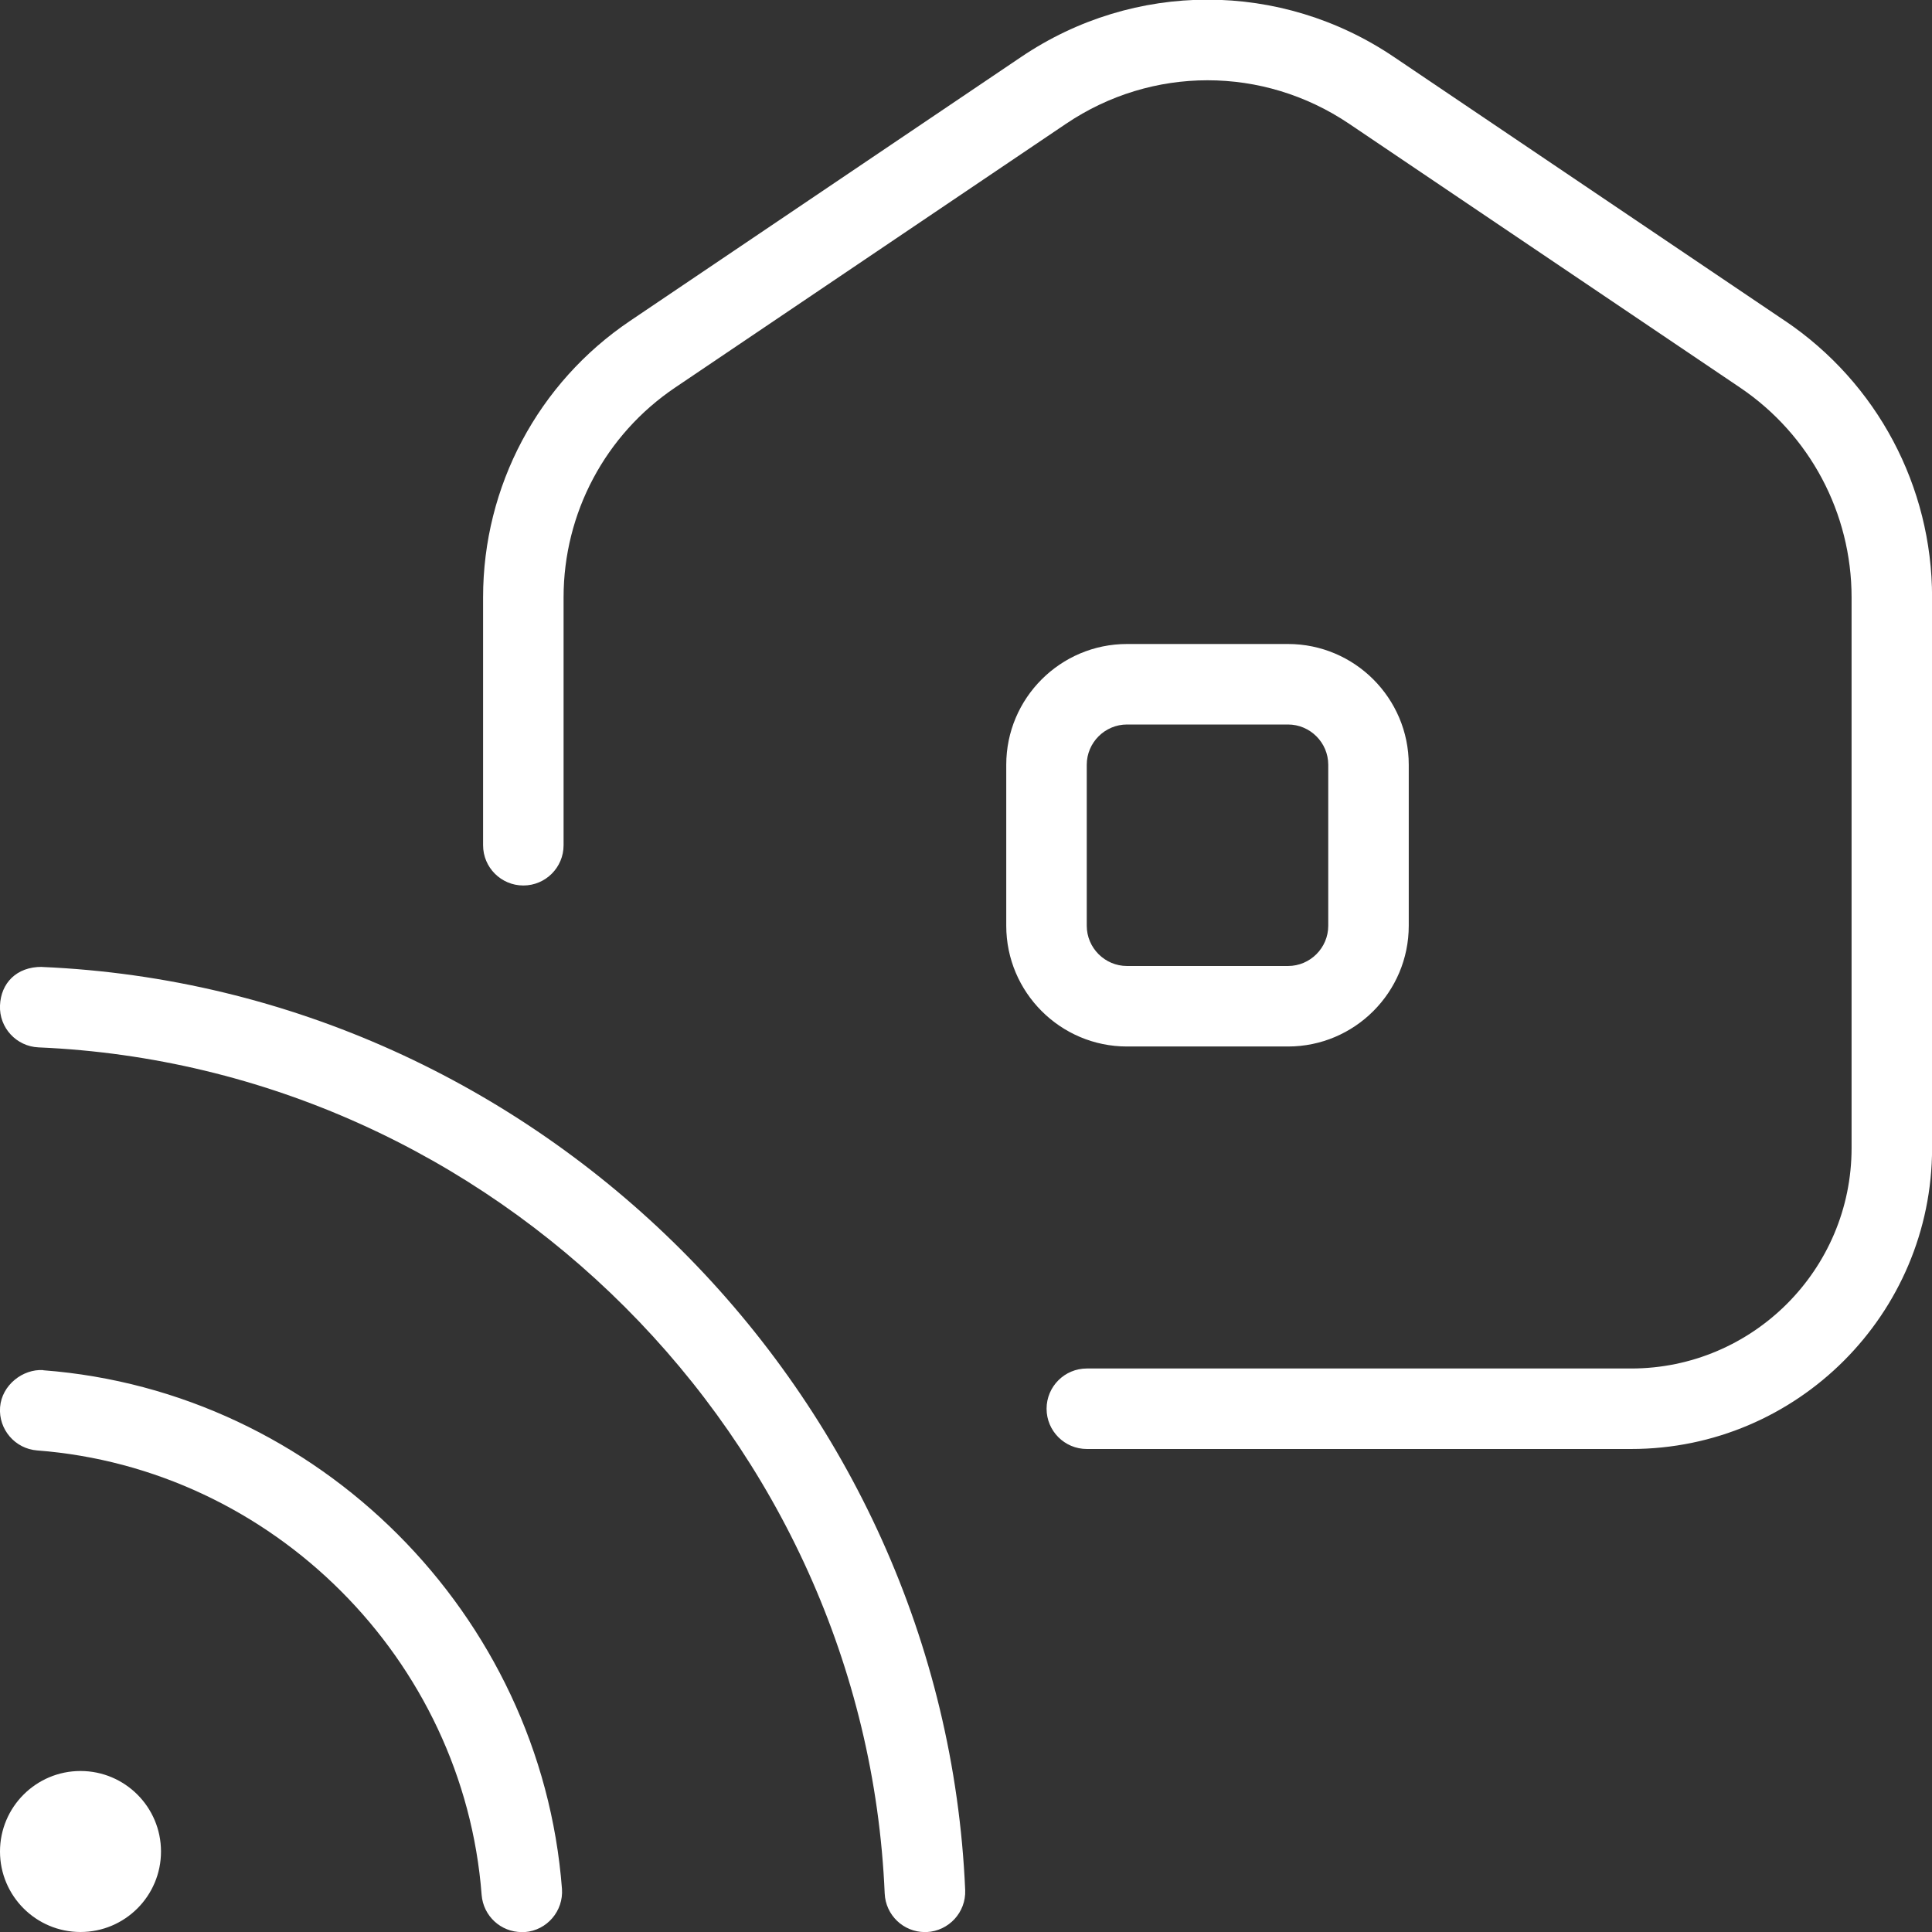 <?xml version="1.0" encoding="UTF-8"?>
<svg xmlns="http://www.w3.org/2000/svg" fill="#fff" id="Layer_1" data-name="Layer 1" viewBox="0 0 24 24">
  <rect x="0" y="0" width="24" height="24" fill="#333333" stroke="none"/>
  <path d="m2,23c0,.552-.448,1-1,1s-1-.448-1-1,.448-1,1-1,1,.448,1,1Zm-1.462-5.98c-.253-.017-.516.185-.537.461-.021.275.186.516.461.537,2.925.223,5.298,2.596,5.521,5.521.021.263.239.462.498.462.014,0,.026,0,.039,0,.275-.021.481-.262.461-.537-.261-3.412-3.03-6.182-6.442-6.442Zm-.017-5.009c-.317-.002-.51.203-.521.479-.012.276.203.509.479.521,5.652.241,10.27,4.858,10.511,10.511.012.269.233.479.5.479h.021c.275-.013.49-.245.479-.521-.265-6.166-5.302-11.203-11.468-11.468ZM22.174,3.986l-4.856-3.277c-1.406-.951-3.229-.951-4.635,0l-4.856,3.277c-1.144.771-1.826,2.055-1.826,3.434v3.08c0,.276.224.5.5.5s.5-.224.5-.5v-3.08c0-1.046.518-2.02,1.385-2.605l4.856-3.277c1.068-.721,2.449-.721,3.518,0l4.856,3.277c.867.586,1.385,1.56,1.385,2.605v6.842c0,1.51-1.229,2.738-2.738,2.738h-6.762c-.276,0-.5.224-.5.5s.224.5.5.5h6.762c2.062,0,3.738-1.677,3.738-3.738v-6.842c0-1.379-.683-2.662-1.826-3.434Zm-8.174,9.014c-.827,0-1.5-.673-1.5-1.5v-2c0-.827.673-1.5,1.5-1.5h2c.827,0,1.5.673,1.5,1.5v2c0,.827-.673,1.5-1.5,1.5h-2Zm0-1h2c.275,0,.5-.225.5-.5v-2c0-.275-.225-.5-.5-.5h-2c-.275,0-.5.225-.5.5v2c0,.275.225.5.5.5Z"></path>
</svg>
